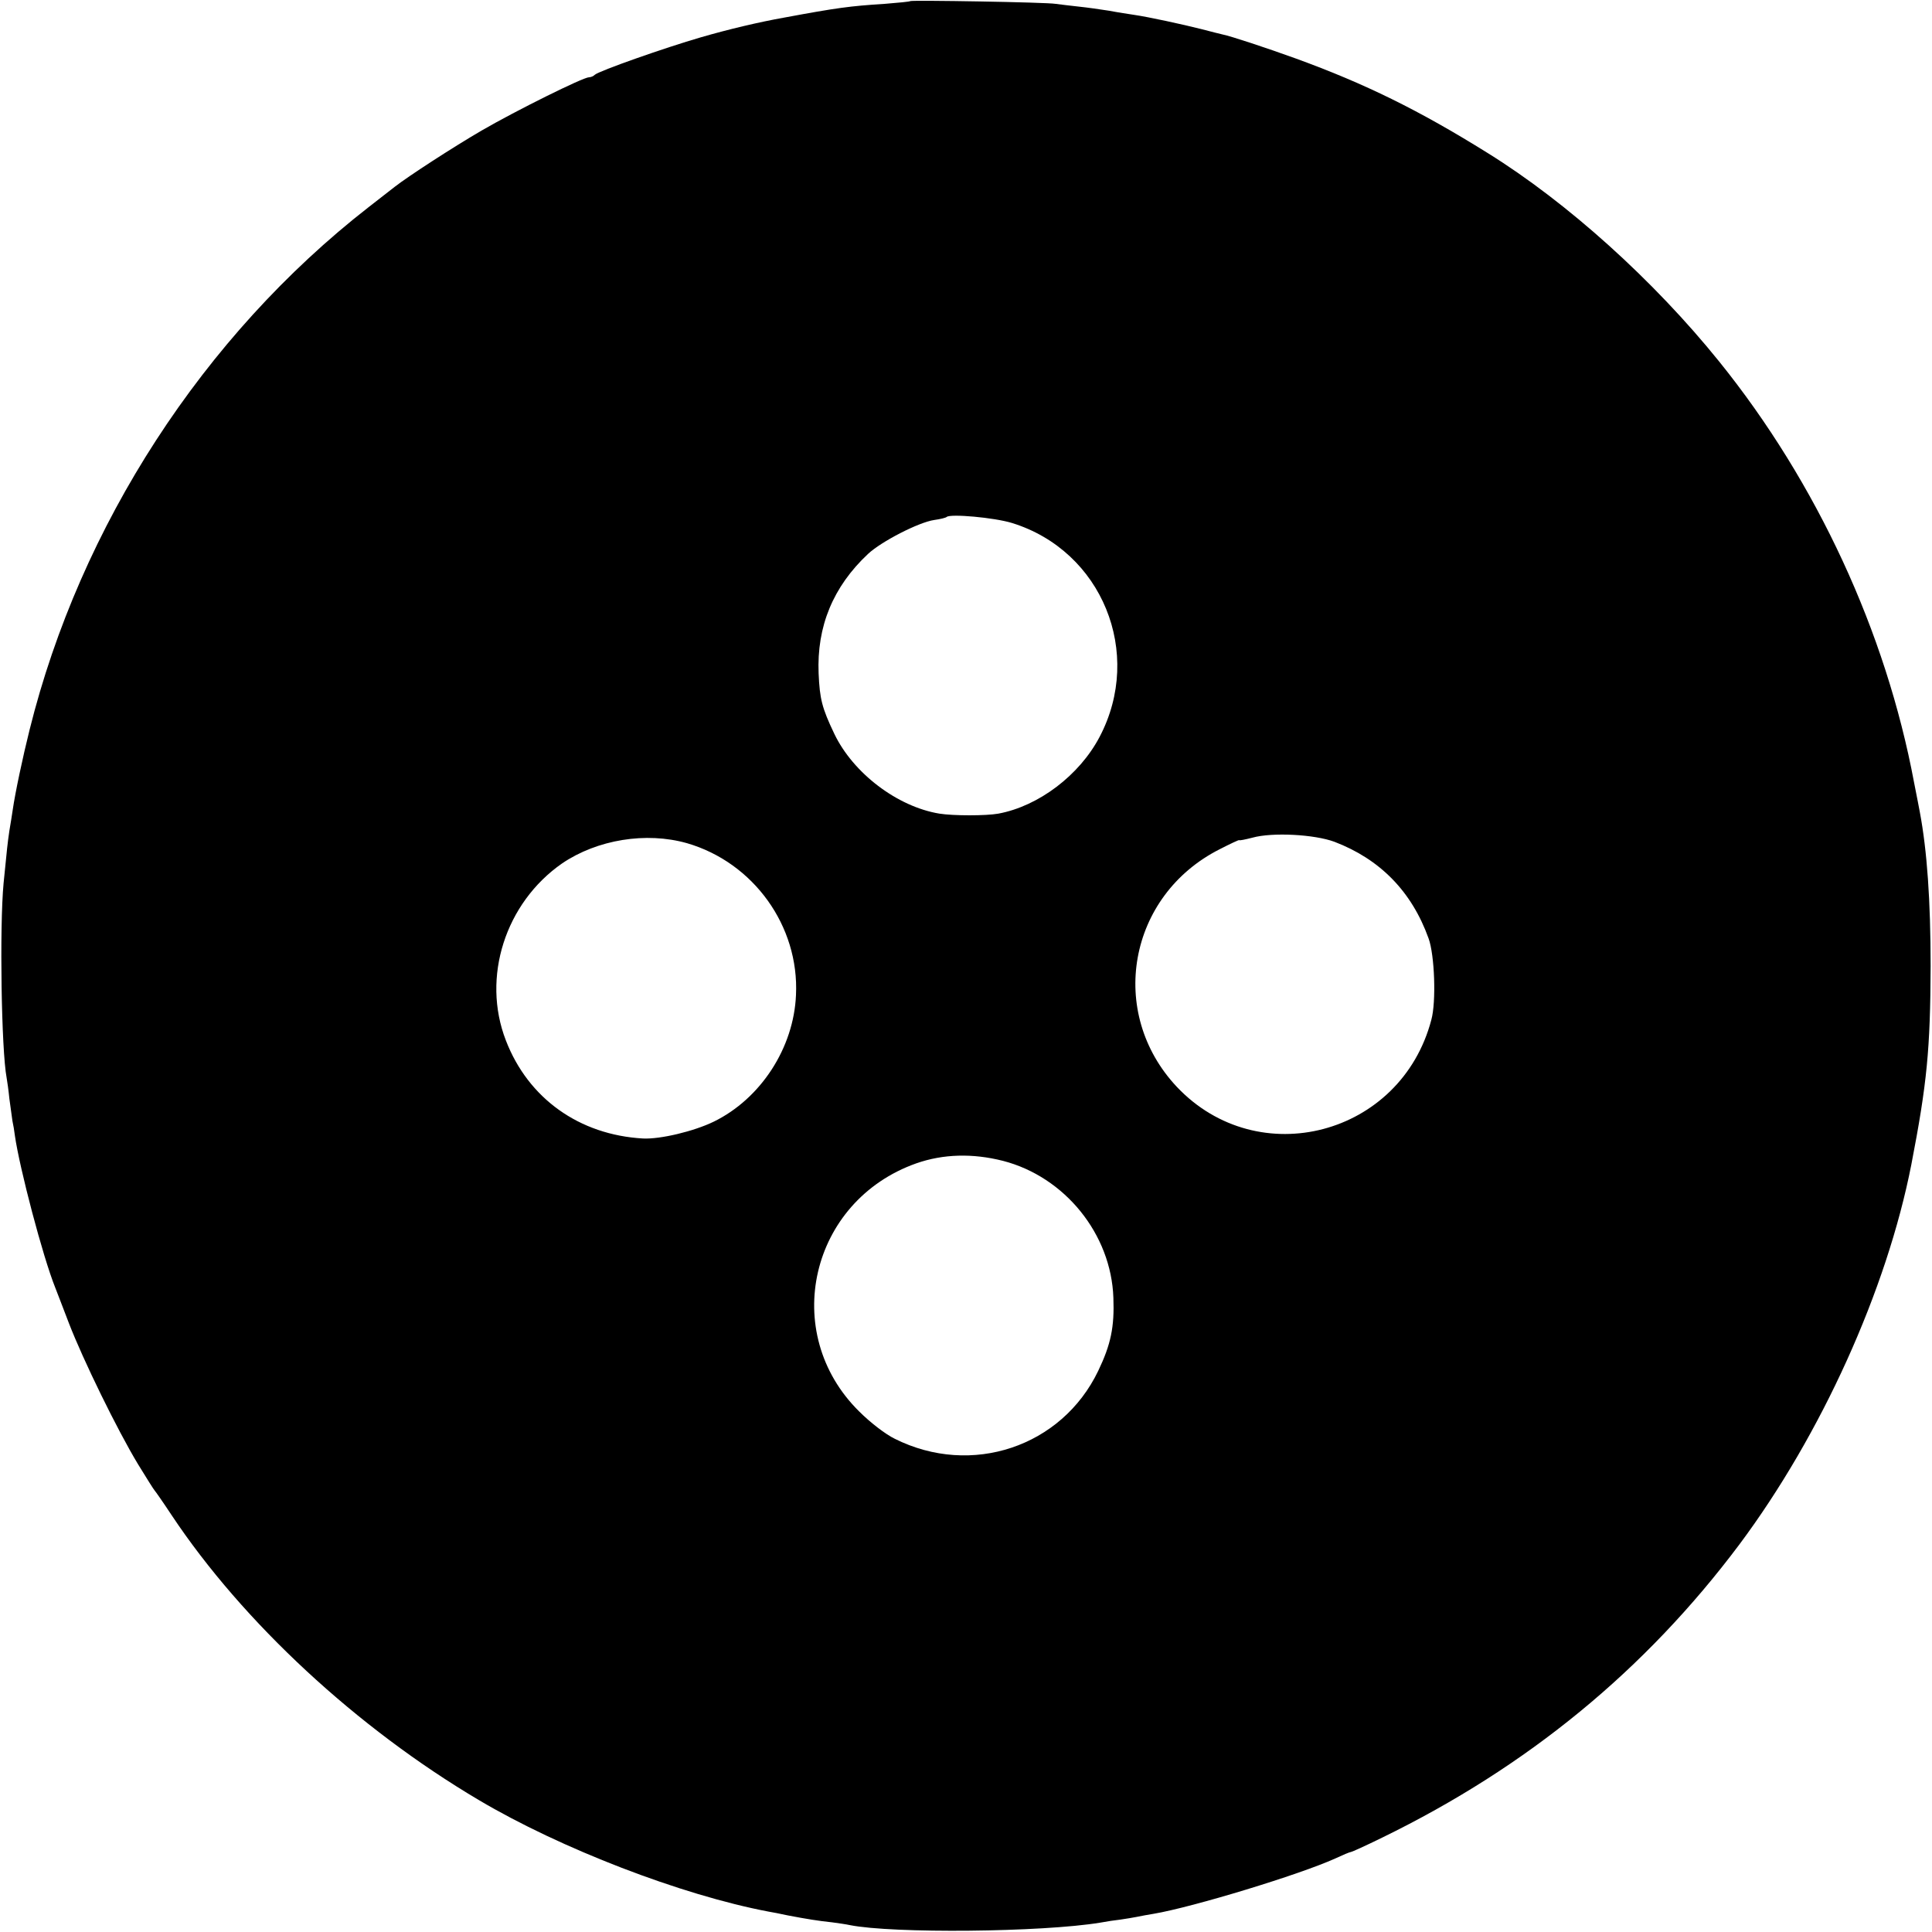 <?xml version="1.0" standalone="no"?>
<!DOCTYPE svg PUBLIC "-//W3C//DTD SVG 20010904//EN"
 "http://www.w3.org/TR/2001/REC-SVG-20010904/DTD/svg10.dtd">
<svg version="1.0" xmlns="http://www.w3.org/2000/svg"
 width="700pt" height="700pt" viewBox="0 0 700 700"
 preserveAspectRatio="xMidYMid meet">
<g transform="translate(0,700) scale(0.1,-0.1)"
fill="#000000" stroke="none">
<path d="M3298 6996 c-1 -2 -43 -6 -93 -10 -126 -8 -171 -14 -365 -50 -90 -16
-200 -42 -300 -71 -131 -38 -370 -122 -385 -136 -5 -5 -14 -9 -21 -9 -21 0
-263 -120 -389 -193 -103 -60 -265 -165 -315 -204 -8 -6 -51 -40 -95 -74 -598
-466 -1044 -1153 -1228 -1894 -24 -96 -52 -227 -61 -290 -2 -16 -8 -50 -12
-75 -7 -48 -8 -59 -21 -190 -15 -159 -8 -605 11 -705 2 -11 7 -45 10 -76 4
-31 9 -67 11 -80 3 -13 7 -37 9 -54 17 -118 101 -438 146 -550 4 -11 27 -69
50 -130 51 -132 175 -386 250 -510 30 -49 57 -92 60 -95 3 -3 31 -43 62 -90
259 -389 672 -771 1113 -1032 295 -175 733 -344 1049 -404 12 -2 44 -8 71 -14
68 -13 112 -20 160 -25 22 -3 51 -7 64 -10 156 -31 696 -26 908 9 21 4 54 9
73 11 19 3 46 7 60 10 14 3 41 8 60 11 142 24 529 142 657 200 28 13 54 24 58
24 3 0 54 23 113 52 527 257 953 607 1294 1062 297 398 534 922 623 1376 57
294 69 420 70 720 0 237 -13 419 -39 557 -2 10 -11 59 -21 108 -102 545 -352
1086 -706 1525 -237 294 -550 576 -838 755 -250 156 -446 252 -696 343 -108
39 -235 81 -265 87 -8 2 -42 10 -75 19 -71 18 -196 45 -245 52 -19 3 -60 9
-91 15 -31 5 -81 12 -110 15 -30 3 -67 8 -84 10 -34 6 -521 14 -527 10z m369
-1891 c326 -101 477 -471 317 -775 -73 -139 -221 -251 -367 -278 -44 -8 -163
-8 -213 0 -153 25 -313 147 -381 289 -45 94 -53 127 -57 219 -7 170 52 314
179 433 48 45 184 115 240 123 22 3 42 8 45 11 13 12 172 -2 237 -22z m1168
-1155 c165 -63 280 -180 341 -350 22 -60 28 -230 10 -295 -110 -419 -627 -555
-922 -243 -253 269 -177 693 155 861 39 20 71 35 71 33 0 -2 21 2 48 9 72 20
224 12 297 -15z m-2346 -5 c241 -70 407 -300 395 -550 -8 -192 -128 -376 -298
-459 -72 -35 -193 -64 -256 -61 -231 13 -416 145 -497 355 -89 229 -2 499 204
642 127 86 304 115 452 73z m1145 -1151 c224 -58 392 -265 400 -496 4 -106 -9
-169 -55 -265 -132 -275 -459 -385 -737 -246 -33 16 -88 58 -129 99 -289 285
-178 763 207 899 97 34 204 37 314 9z"/>
</g>
</svg>
